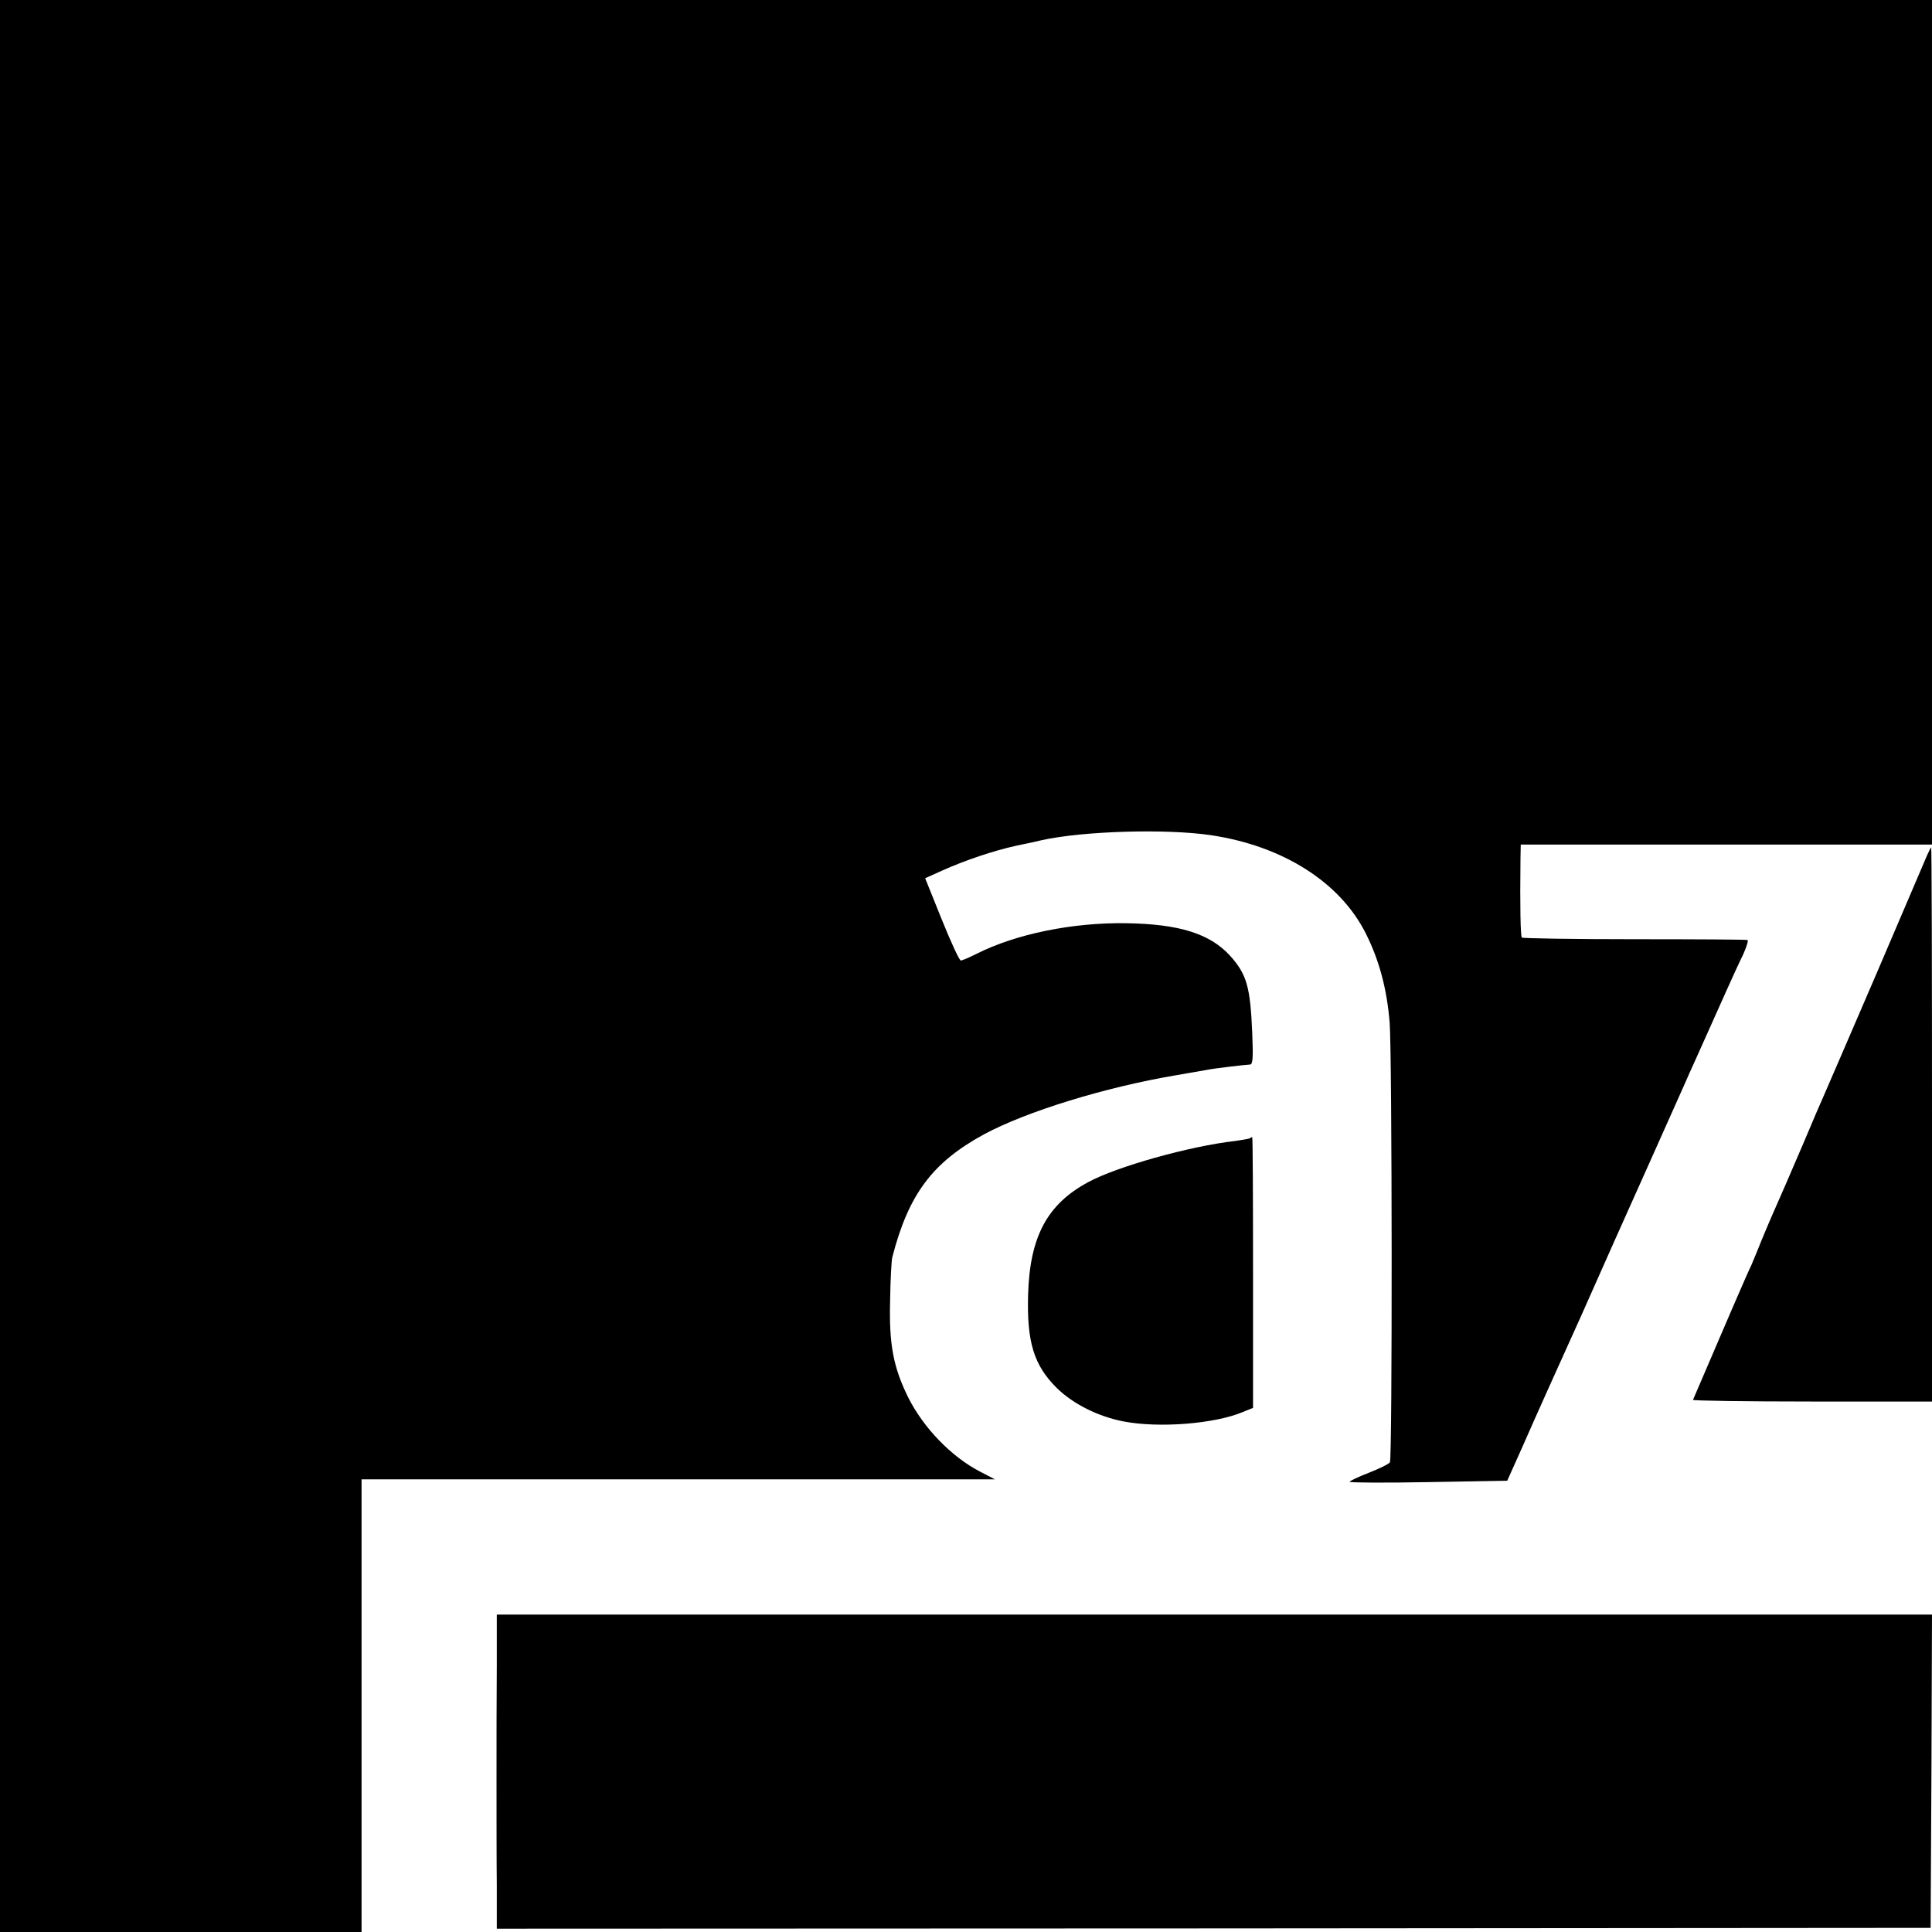 <?xml version="1.0" standalone="no"?>
<!DOCTYPE svg PUBLIC "-//W3C//DTD SVG 20010904//EN"
 "http://www.w3.org/TR/2001/REC-SVG-20010904/DTD/svg10.dtd">
<svg version="1.0" xmlns="http://www.w3.org/2000/svg"
 width="700pt" height="700pt" viewBox="0 0 700 700"
 preserveAspectRatio="xMidYMid meet">
<g transform="translate(0,700) scale(0.1,-0.1)"
fill="#000000" stroke="none">
<path d="M0 3500 l0 -3500 655 0 655 0 0 820 0 820 1147 0 1148 0 -54 28
c-104 54 -205 158 -261 270 -53 108 -69 190 -65 347 1 77 5 149 8 160 59 228
145 343 332 445 154 83 440 171 695 214 52 9 104 18 115 20 24 5 135 18 154
19 10 0 12 23 8 116 -7 166 -20 211 -80 278 -73 80 -184 115 -376 118 -196 3
-400 -39 -543 -111 -26 -13 -51 -24 -57 -24 -5 0 -36 67 -69 149 l-60 149 60
27 c87 39 189 73 271 91 40 8 81 17 92 20 150 33 449 42 612 18 262 -39 469
-171 562 -357 49 -98 76 -201 86 -322 9 -111 10 -1579 1 -1593 -3 -6 -38 -23
-76 -38 -39 -15 -70 -30 -70 -33 0 -3 129 -4 286 -1 l285 5 56 125 c46 105
122 274 213 475 10 22 37 83 60 135 23 52 50 113 60 135 15 34 214 477 255
570 7 16 24 55 38 85 33 73 66 147 112 250 21 47 48 106 61 132 12 27 19 50
16 52 -4 2 -188 3 -410 3 -221 0 -405 3 -408 6 -5 5 -7 114 -5 285 l1 52 745
0 745 0 0 1530 0 1530 -3500 0 -3500 0 0 -3500z"/>
<path d="M6983 3903 c-7 -16 -89 -208 -183 -428 -95 -220 -180 -418 -190 -440
-10 -22 -44 -101 -75 -175 -51 -119 -86 -200 -115 -265 -5 -11 -21 -49 -36
-85 -14 -36 -32 -78 -39 -95 -8 -16 -25 -55 -38 -85 -13 -30 -57 -131 -97
-225 -40 -93 -74 -173 -76 -177 -2 -3 192 -6 431 -6 l435 0 0 1004 c0 552 -1
1004 -3 1004 -1 0 -7 -12 -14 -27z"/>
<path d="M4529 2876 c-2 -2 -27 -6 -54 -10 -166 -19 -429 -93 -532 -149 -149
-80 -212 -198 -218 -408 -5 -171 21 -256 104 -338 59 -58 149 -103 241 -121
129 -25 331 -9 433 34 l37 15 0 490 c0 270 -1 491 -3 491 -2 0 -6 -2 -8 -4z"/>
<path d="M1800 965 c-1 -102 -1 -286 -1 -410 0 -124 0 -297 1 -384 l0 -159
2598 1 2597 2 3 568 2 567 -2600 0 -2600 0 0 -185z"/>
</g>
</svg>
